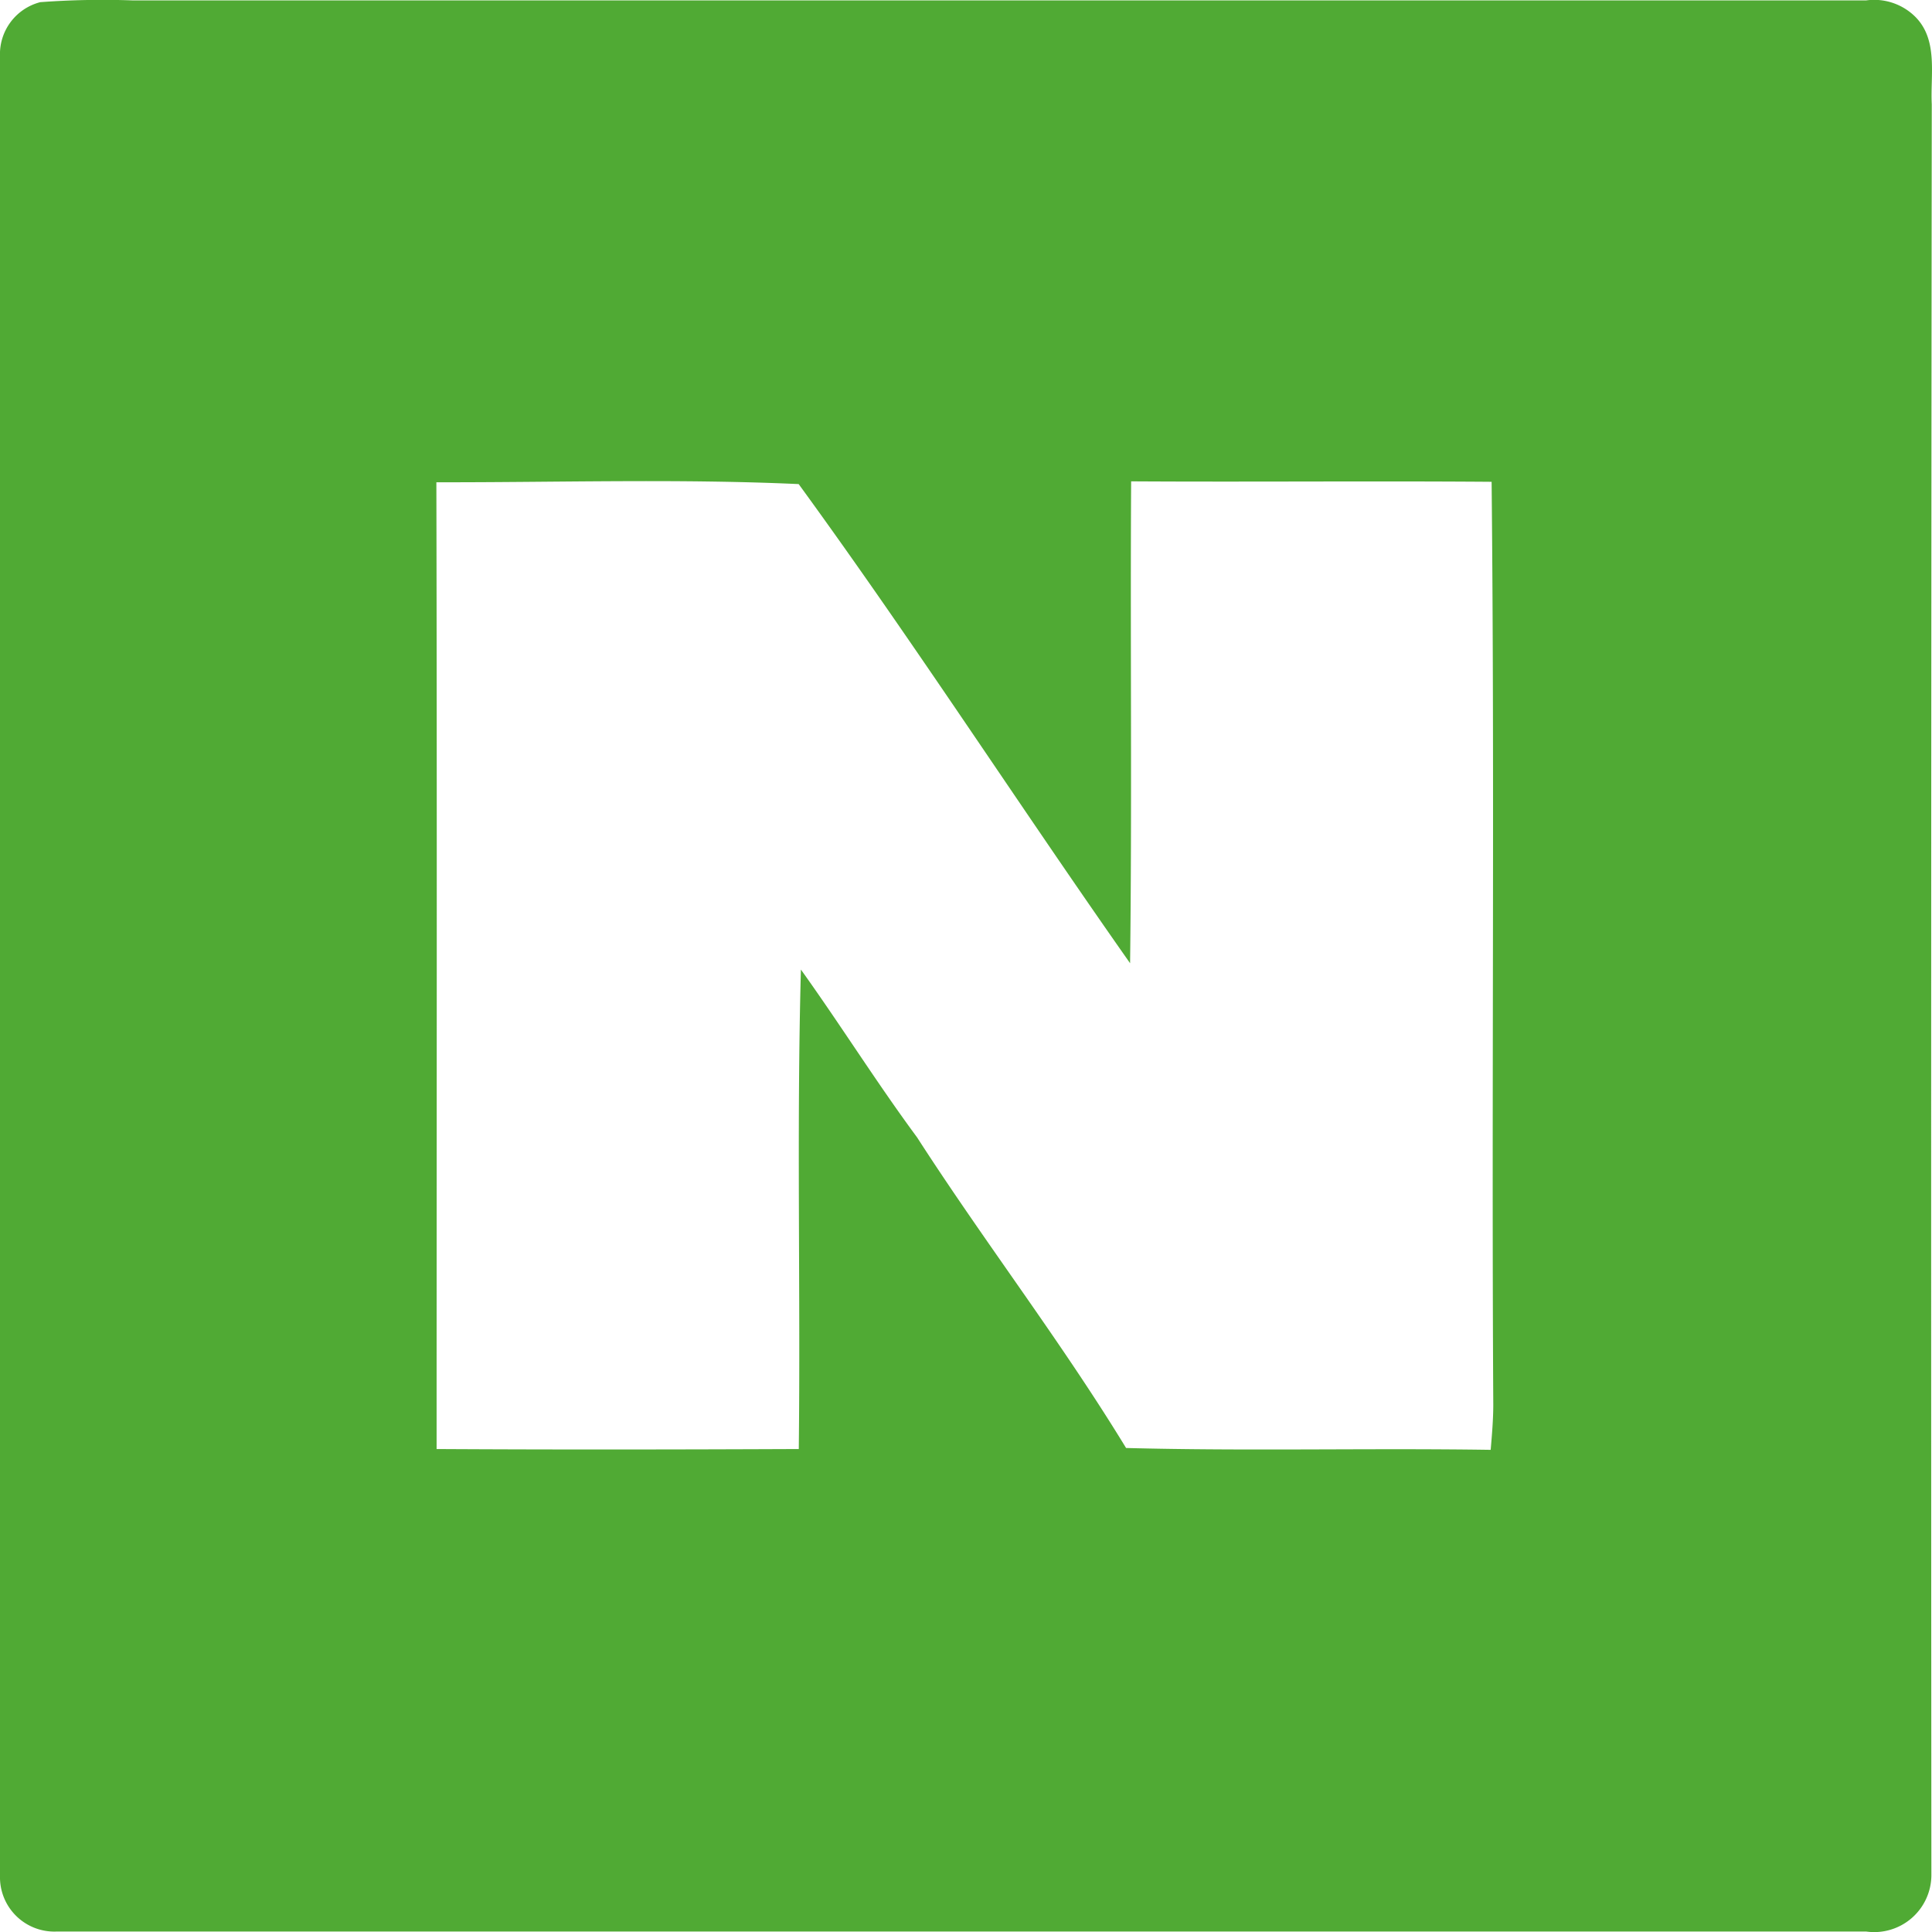 <svg id="그룹_29" data-name="그룹 29" xmlns="http://www.w3.org/2000/svg" xmlns:xlink="http://www.w3.org/1999/xlink" width="49.999" height="50" viewBox="0 0 49.999 50">
  <defs>
    <clipPath id="clip-path">
      <rect id="사각형_22" data-name="사각형 22" width="49.999" height="50" fill="none"/>
    </clipPath>
  </defs>
  <g id="그룹_28" data-name="그룹 28" clip-path="url(#clip-path)">
    <path id="패스_30" data-name="패스 30" d="M1.042.055A21.869,21.869,0,0,1,3.419.009q22.439,0,44.879,0a1.511,1.511,0,0,1,1.268.424c.6.6.388,1.507.427,2.265q-.025,22.925-.01,45.844a1.48,1.48,0,0,1-1.687,1.444q-23.413,0-46.83,0A1.407,1.407,0,0,1,0,48.542Q0,25,0,1.46A1.39,1.39,0,0,1,1.042.055M11.293,12.48c.019,8.339.006,16.68.006,25.019,3.124.018,6.251.013,9.373,0,.047-4.135-.057-8.273.055-12.408,1.026,1.431,1.96,2.926,3.006,4.342,1.749,2.715,3.728,5.281,5.409,8.039,3.145.083,6.29,0,9.436.048.033-.392.067-.782.067-1.174-.046-7.959.038-15.92-.043-23.878-3.112-.024-6.22.007-9.329-.012-.024,4.157.024,8.317-.027,12.471-2.89-4.111-5.62-8.343-8.577-12.4-3.117-.142-6.252-.042-9.375-.047" transform="translate(0 0.001)" fill="#50aa34"/>
  </g>
</svg>
